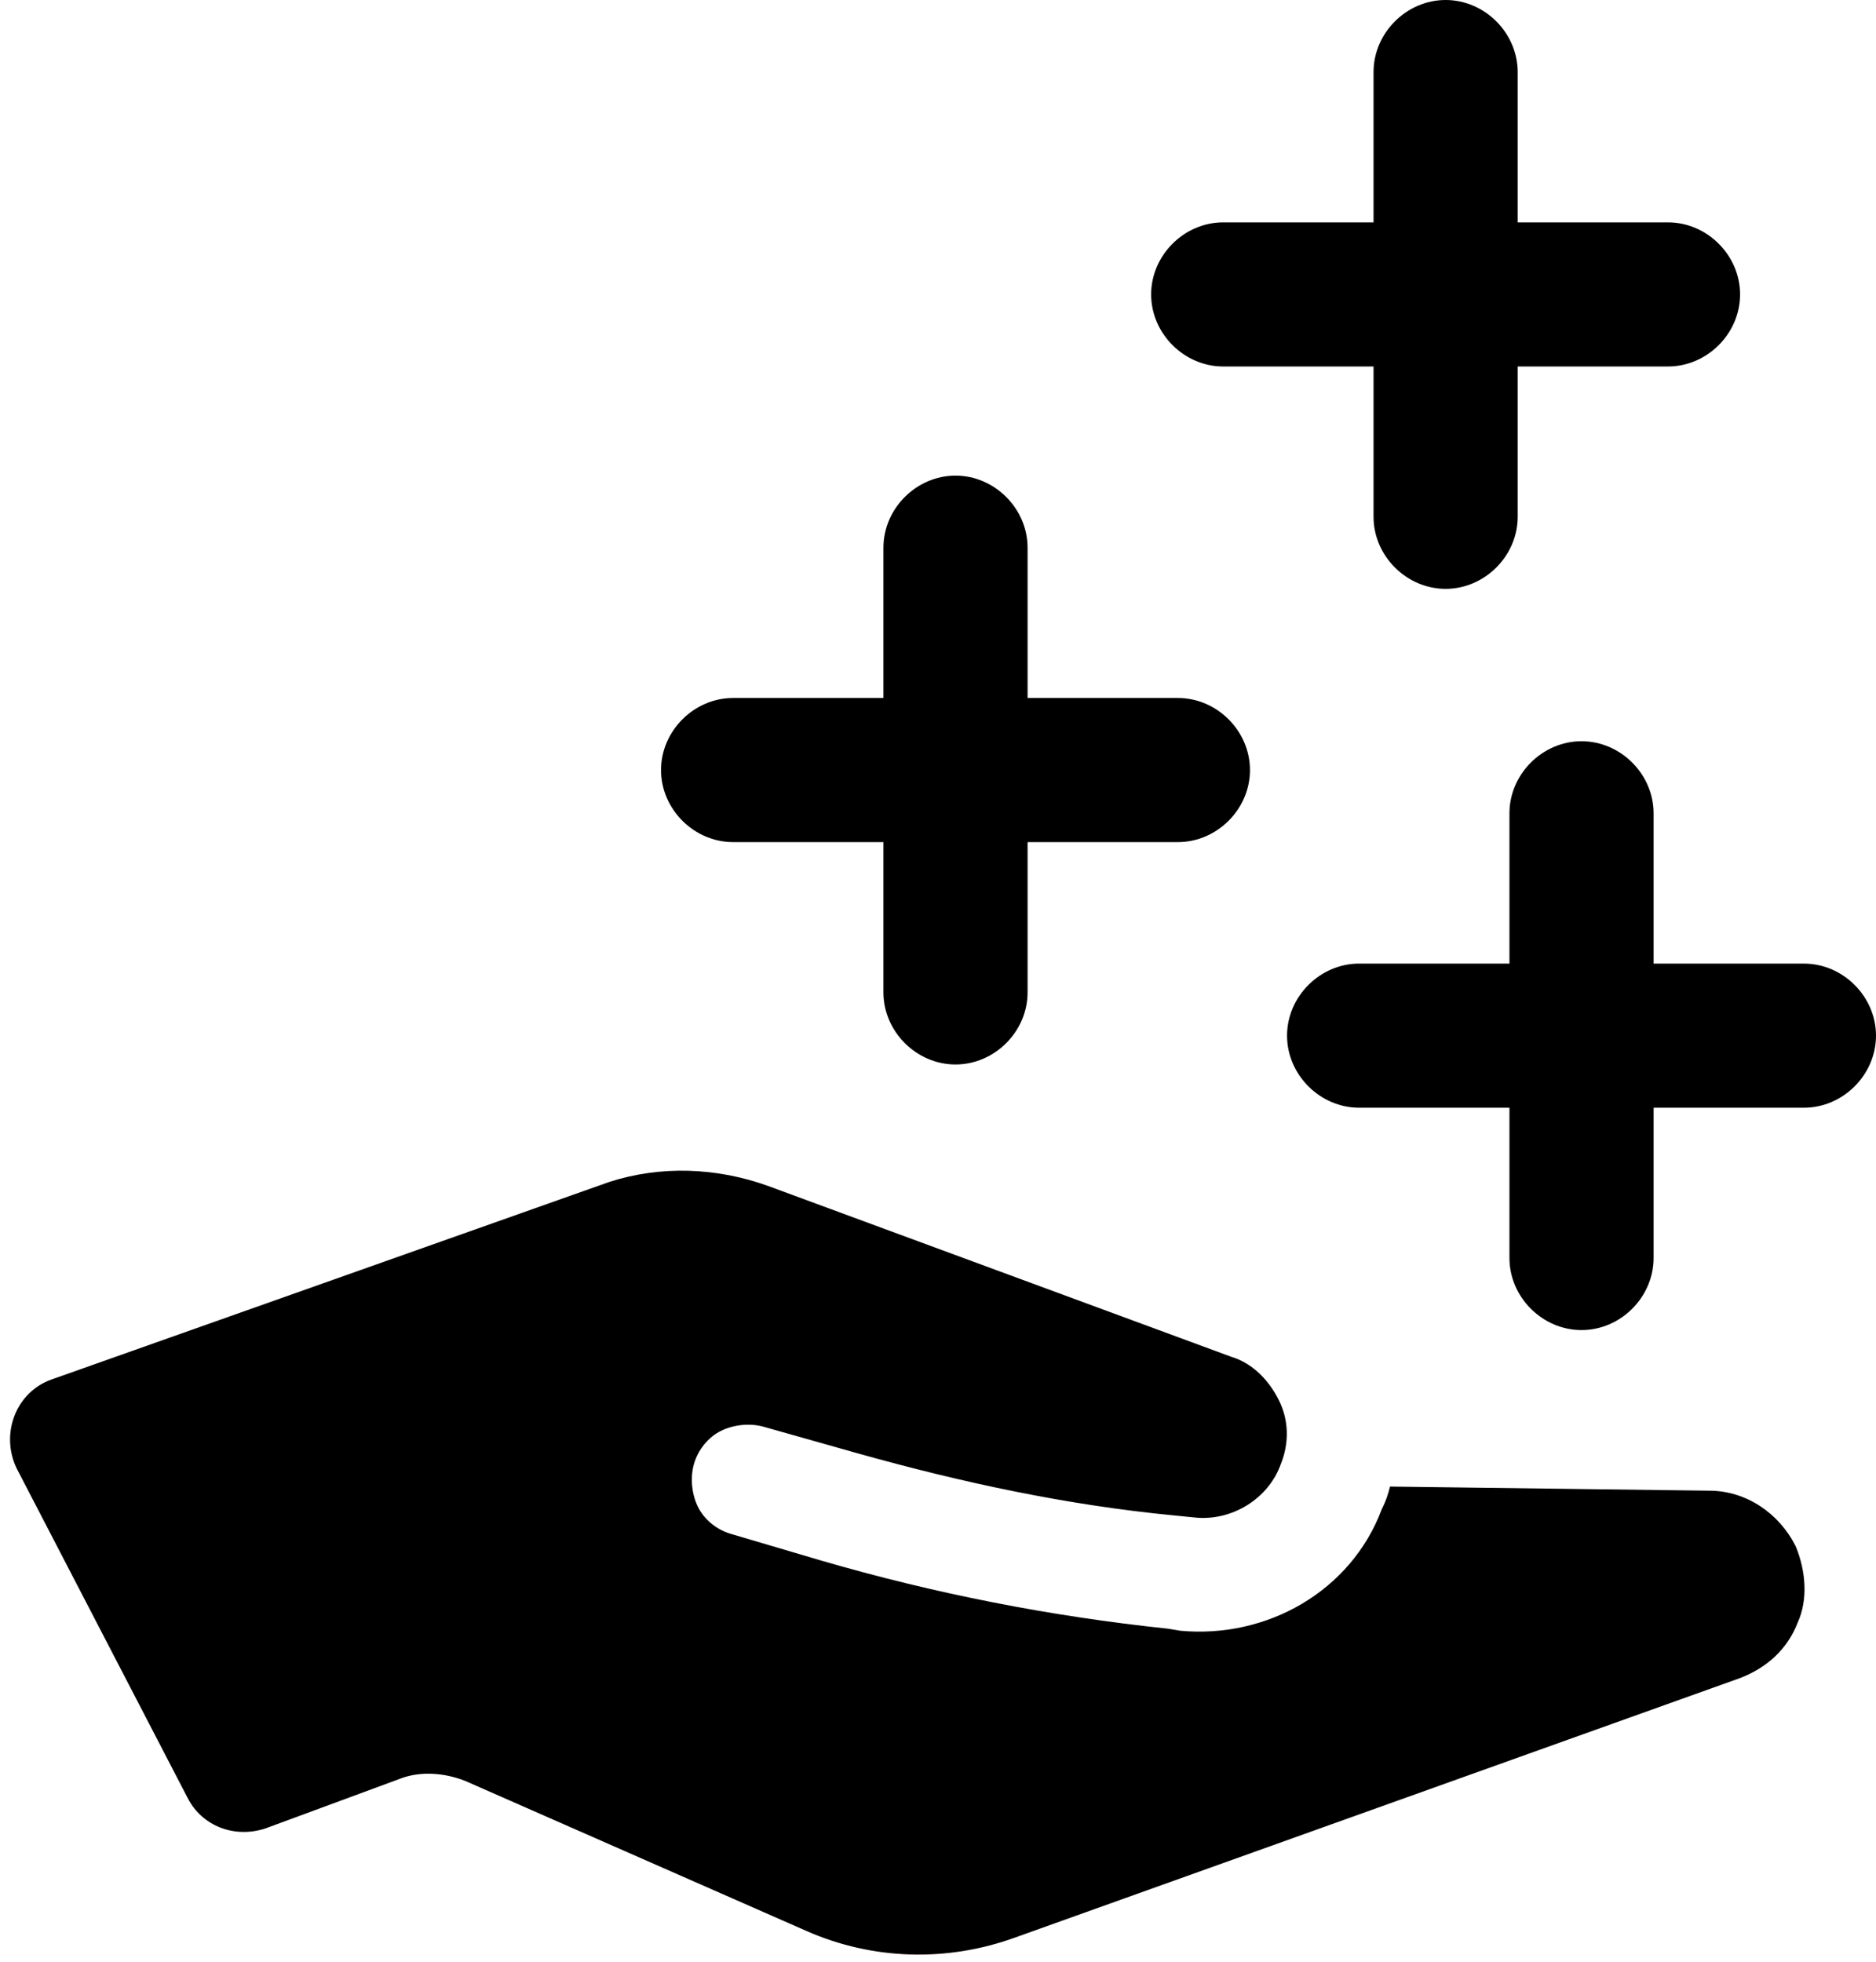 <?xml version="1.0" encoding="UTF-8"?>
<!DOCTYPE svg PUBLIC '-//W3C//DTD SVG 1.0//EN'
          'http://www.w3.org/TR/2001/REC-SVG-20010904/DTD/svg10.dtd'>
<svg height="95.3" preserveAspectRatio="xMidYMid meet" version="1.0" viewBox="4.2 2.5 91.1 95.3" width="91.1" xmlns="http://www.w3.org/2000/svg" xmlns:xlink="http://www.w3.org/1999/xlink" zoomAndPan="magnify"
><g
  ><g
    ><g id="change1_1"
      ><path d="M91.4,77.6c-0.8-1.6-2.4-2.7-4.2-2.7l-15.5-0.2c-0.1,0.4-0.2,0.7-0.4,1.1c-1.5,4-5.6,6.3-9.8,5.9l-0.6-0.1 c-5.7-0.6-11.3-1.7-16.8-3.3l-4.4-1.3c-0.7-0.2-1.3-0.7-1.6-1.3c-0.3-0.6-0.4-1.4-0.2-2.1c0.2-0.7,0.7-1.3,1.3-1.6 c0.6-0.3,1.4-0.4,2.1-0.2l4.6,1.3c5,1.4,10.1,2.5,15.3,3l1,0.1c1.8,0.2,3.6-0.9,4.2-2.6c0.4-1,0.4-2.1-0.1-3.1 c-0.5-1-1.3-1.8-2.3-2.1l-22.5-8.3c-2.5-0.9-5.2-1-7.7-0.2L6.7,69.5C5,70.1,4.2,72.1,5,73.8l8.3,16c0.7,1.4,2.3,2,3.8,1.5 l6.5-2.4c1-0.4,2.2-0.3,3.2,0.1l16.6,7.3c3.2,1.4,6.8,1.5,10.1,0.3l35.2-12.6c1.3-0.5,2.3-1.4,2.8-2.7 C92,80.2,91.9,78.8,91.4,77.6z"
      /></g
    ></g
    ><g id="change1_3"
    ><path d="M91.8,49.3h-7.3V42c0-1.9-1.6-3.5-3.5-3.5c-1.9,0-3.5,1.6-3.5,3.5v7.3h-7.3c-1.9,0-3.5,1.6-3.5,3.5c0,1.9,1.6,3.5,3.5,3.5 h7.3v7.3c0,1.9,1.6,3.5,3.5,3.5c1.9,0,3.5-1.6,3.5-3.5v-7.3h7.3c1.9,0,3.5-1.6,3.5-3.5C95.3,50.9,93.7,49.3,91.8,49.3z"
    /></g
    ><g id="change1_4"
    ><path d="M61.4,36.4h-7.3v-7.3c0-1.9-1.6-3.5-3.5-3.5c-1.9,0-3.5,1.6-3.5,3.5v7.3h-7.3c-1.9,0-3.5,1.6-3.5,3.5 c0,1.9,1.6,3.5,3.5,3.5h7.3v7.3c0,1.9,1.6,3.5,3.5,3.5c1.9,0,3.5-1.6,3.5-3.5v-7.3h7.3c1.9,0,3.5-1.6,3.5-3.5 C64.9,38,63.3,36.4,61.4,36.4z"
    /></g
    ><g id="change1_2"
    ><path d="M85.2,13.3h-7.3V6c0-1.9-1.6-3.5-3.5-3.5c-1.9,0-3.5,1.6-3.5,3.5v7.3h-7.3c-1.9,0-3.5,1.6-3.5,3.5c0,1.9,1.6,3.5,3.5,3.5 h7.3v7.3c0,1.9,1.6,3.5,3.5,3.5c1.9,0,3.5-1.6,3.5-3.5v-7.3h7.3c1.9,0,3.5-1.6,3.5-3.5C88.7,14.9,87.1,13.3,85.2,13.3z"
    /></g
  ></g
></svg
>
